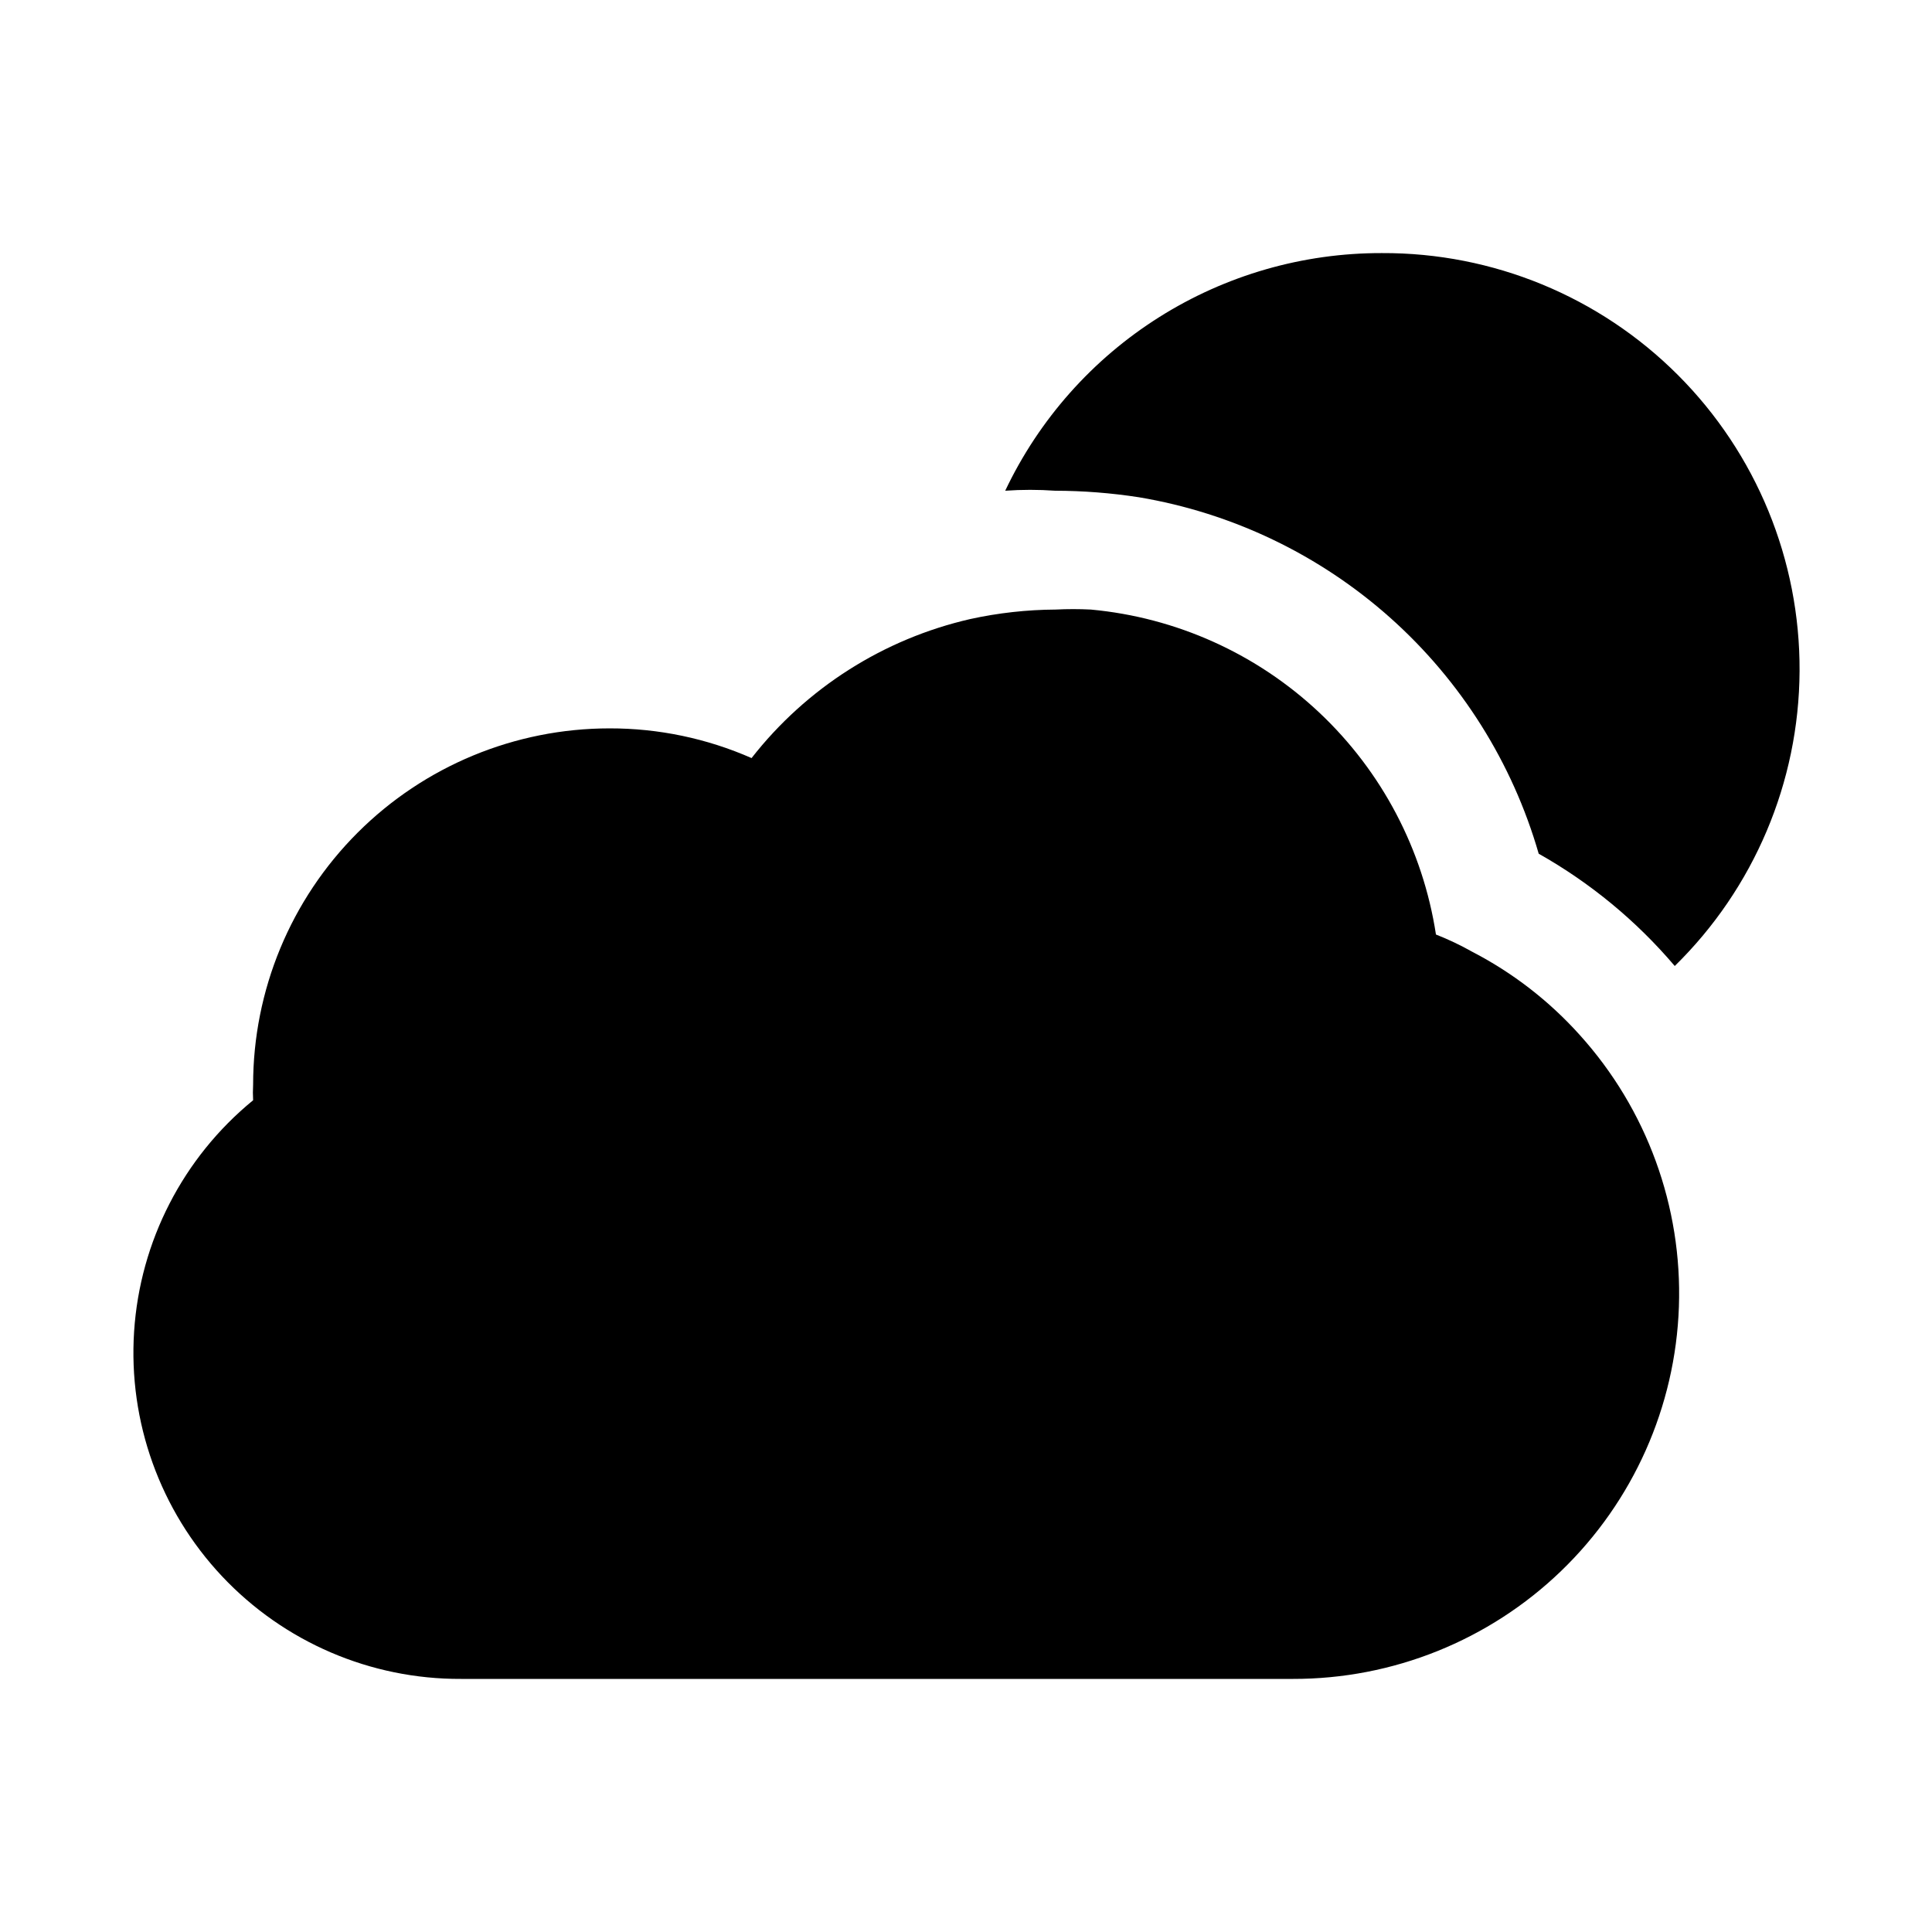 <?xml version="1.0" encoding="UTF-8"?>
<!-- The Best Svg Icon site in the world: iconSvg.co, Visit us! https://iconsvg.co -->
<svg fill="#000000" width="800px" height="800px" version="1.1" viewBox="144 144 512 512" xmlns="http://www.w3.org/2000/svg">
 <g>
  <path d="m510.21 211.07c-20.898-0.047-41.375 5.848-59.051 17-17.672 11.148-31.812 27.094-40.766 45.977 4.402-0.312 8.82-0.312 13.223 0 7.434 0.016 14.855 0.594 22.199 1.73 24.773 4.152 47.863 15.227 66.613 31.941 18.746 16.715 32.387 38.391 39.344 62.523 13.684 7.715 25.887 17.789 36.055 29.758 21.012-20.59 32.922-48.719 33.078-78.137 0.156-29.414-11.453-57.672-32.242-78.48-20.789-20.809-49.039-32.445-78.453-32.312z"/>
  <path d="m266.18 588.93h220.42-0.004c26.527 0.059 52.031-10.203 71.129-28.613s30.285-43.523 31.203-70.031-8.508-52.336-26.289-72.02c-8.09-9.008-17.742-16.477-28.496-22.043-3.09-1.742-6.301-3.269-9.602-4.566-3.453-22.5-14.332-43.203-30.91-58.809-16.574-15.605-37.895-25.219-60.562-27.309-3.098-0.156-6.195-0.156-9.289 0-7.625 0.043-15.227 0.887-22.672 2.519-22.969 5.266-43.426 18.273-57.938 36.84-11.859-5.215-24.676-7.894-37.629-7.871-25.055 0-49.082 9.953-66.797 27.668-17.715 17.715-27.668 41.742-27.668 66.797-0.078 1.363-0.078 2.727 0 4.09-18.555 15.176-29.977 37.371-31.539 61.289-1.559 23.918 6.883 47.41 23.309 64.863 16.43 17.457 39.367 27.305 63.336 27.195z"/>
 </g>
</svg>